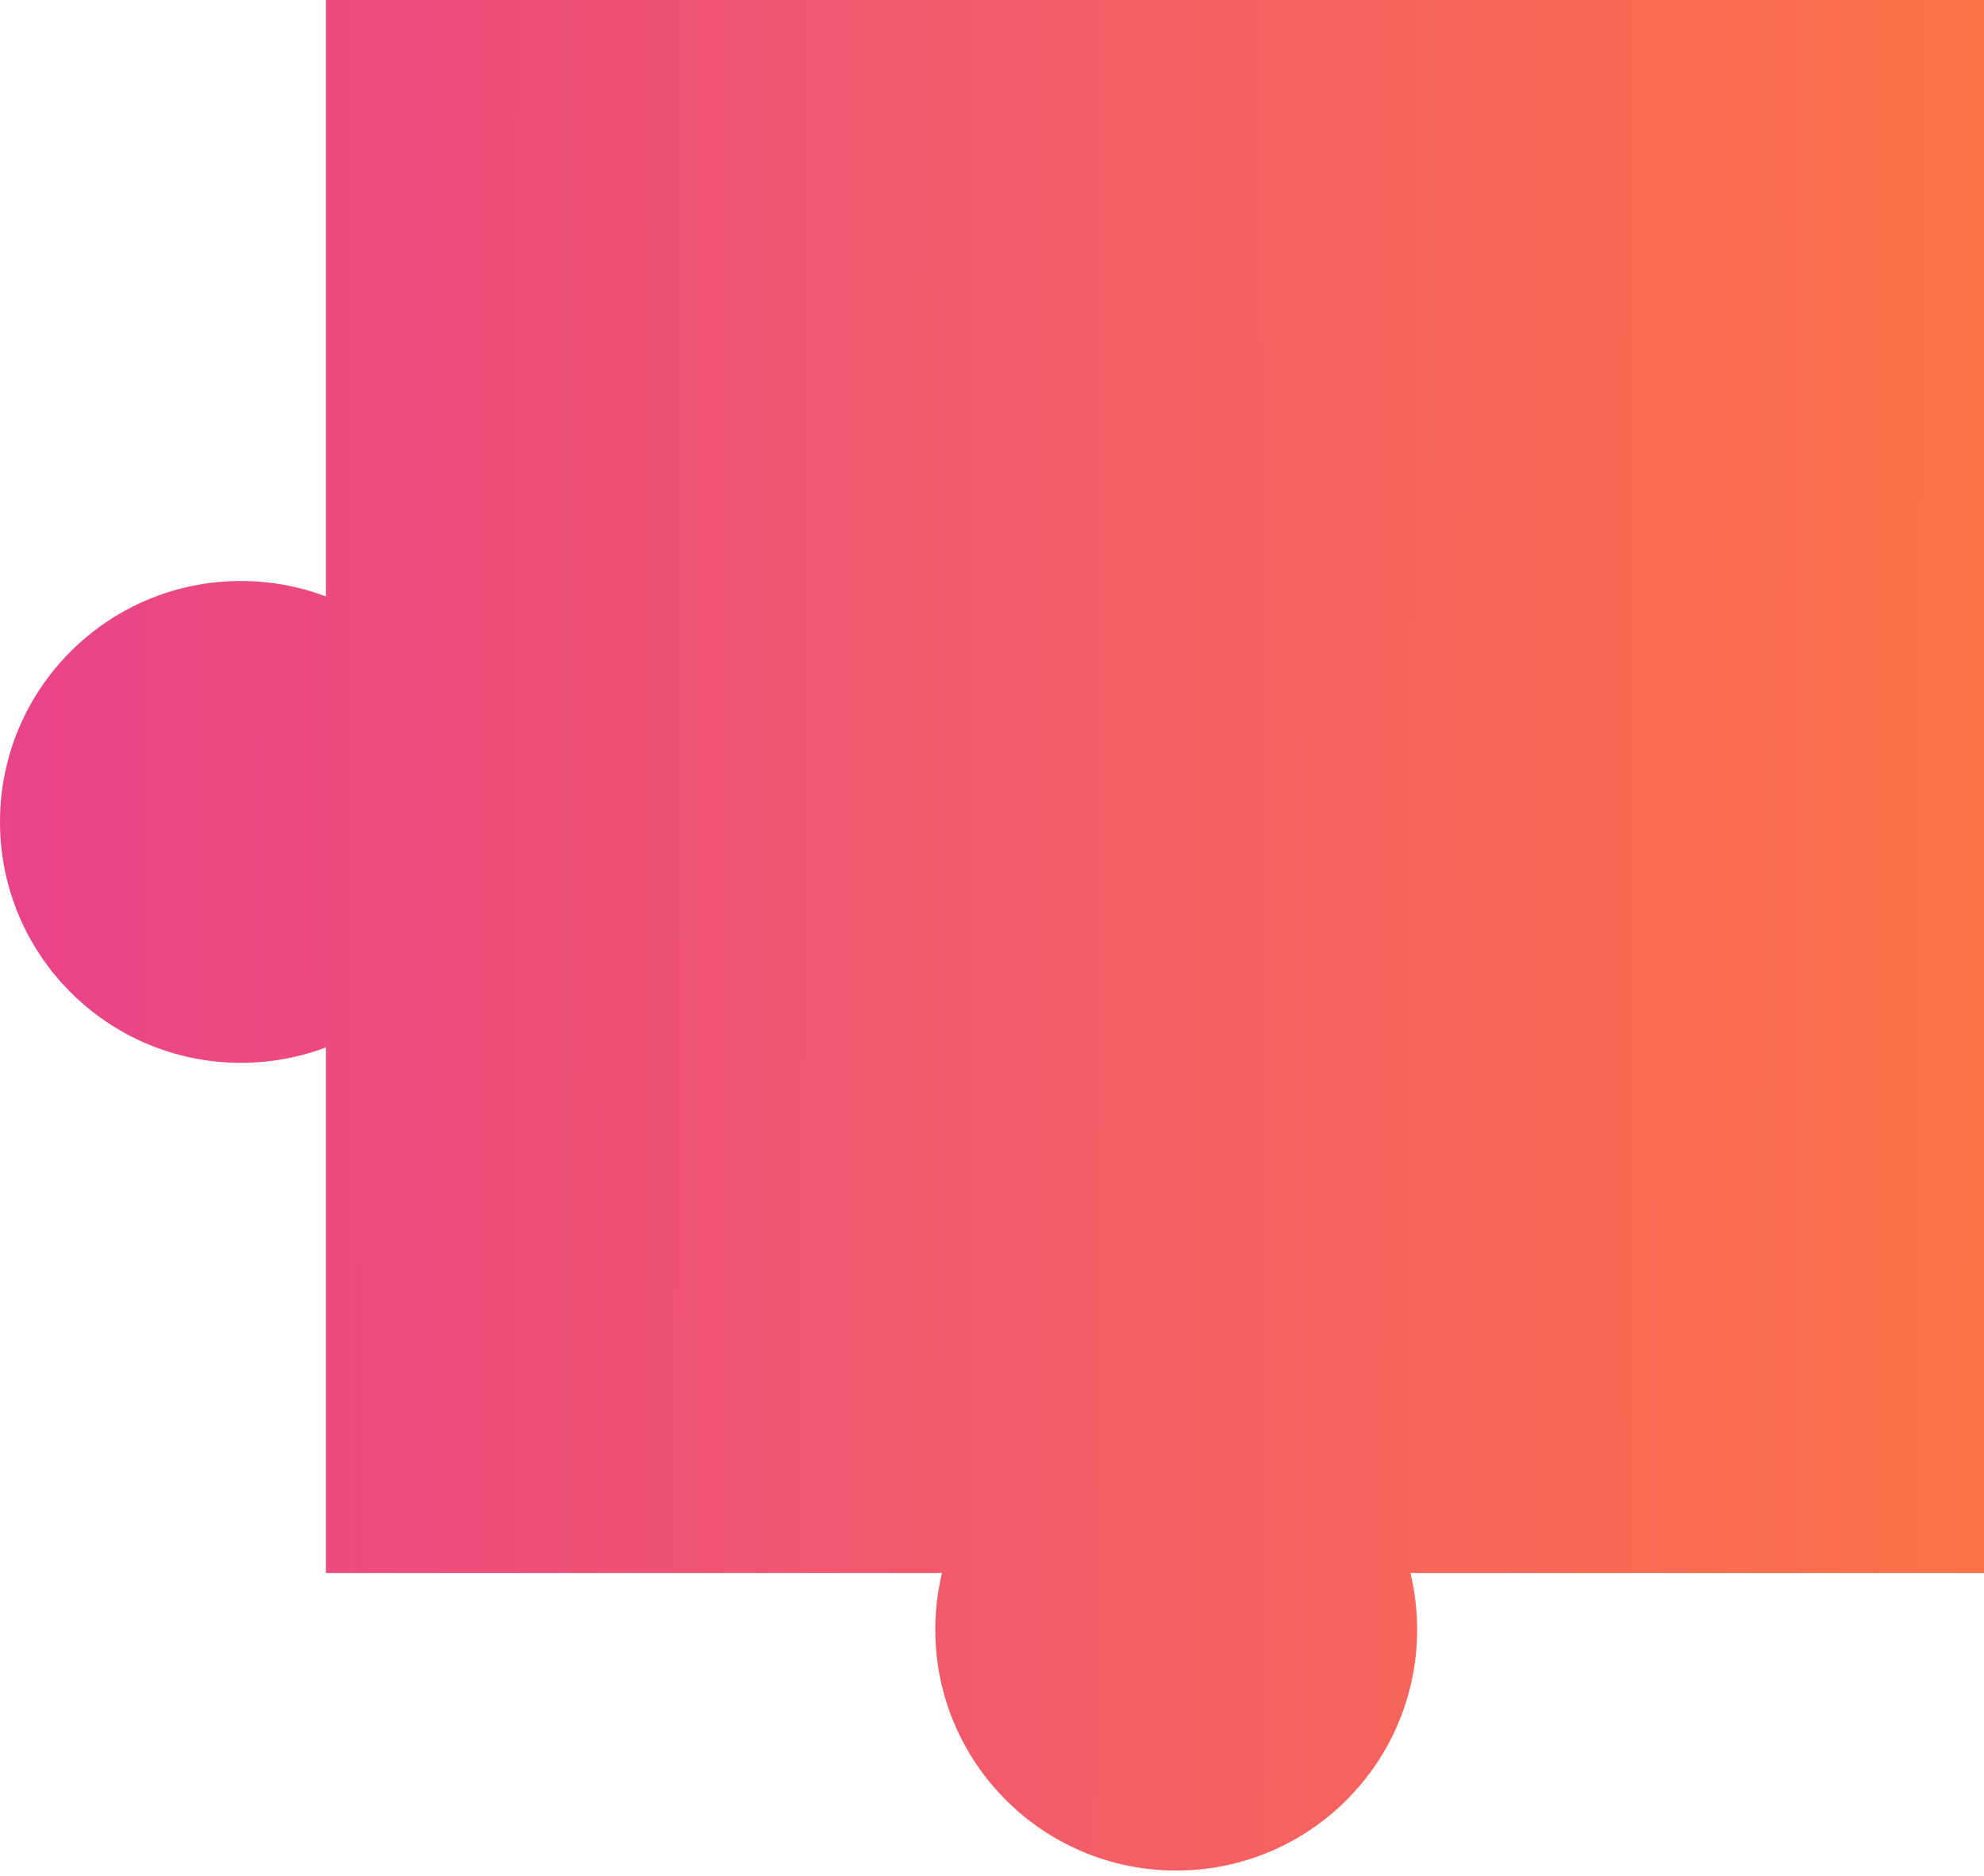 <?xml version="1.0" encoding="UTF-8"?> <svg xmlns="http://www.w3.org/2000/svg" width="110" height="104" viewBox="0 0 110 104" fill="none"> <path d="M18.071 0H110V87.214H18.071V0Z" fill="url(#paint0_linear_16_2112)"></path> <path d="M26.714 45.572C26.714 52.948 20.734 58.929 13.357 58.929C5.98 58.929 0 52.948 0 45.572C0 38.195 5.98 32.214 13.357 32.214C20.734 32.214 26.714 38.195 26.714 45.572Z" fill="url(#paint1_linear_16_2112)"></path> <path d="M78.571 90.357C78.571 97.734 72.591 103.714 65.214 103.714C57.837 103.714 51.857 97.734 51.857 90.357C51.857 82.98 57.837 77 65.214 77C72.591 77 78.571 82.98 78.571 90.357Z" fill="url(#paint2_linear_16_2112)"></path> <defs> <linearGradient id="paint0_linear_16_2112" x1="5.75439e-07" y1="49.128" x2="110.029" y2="49.371" gradientUnits="userSpaceOnUse"> <stop stop-color="#E94389"></stop> <stop offset="1" stop-color="#FC7349"></stop> </linearGradient> <linearGradient id="paint1_linear_16_2112" x1="5.75439e-07" y1="49.128" x2="110.029" y2="49.371" gradientUnits="userSpaceOnUse"> <stop stop-color="#E94389"></stop> <stop offset="1" stop-color="#FC7349"></stop> </linearGradient> <linearGradient id="paint2_linear_16_2112" x1="5.75439e-07" y1="49.128" x2="110.029" y2="49.371" gradientUnits="userSpaceOnUse"> <stop stop-color="#E94389"></stop> <stop offset="1" stop-color="#FC7349"></stop> </linearGradient> </defs> </svg> 